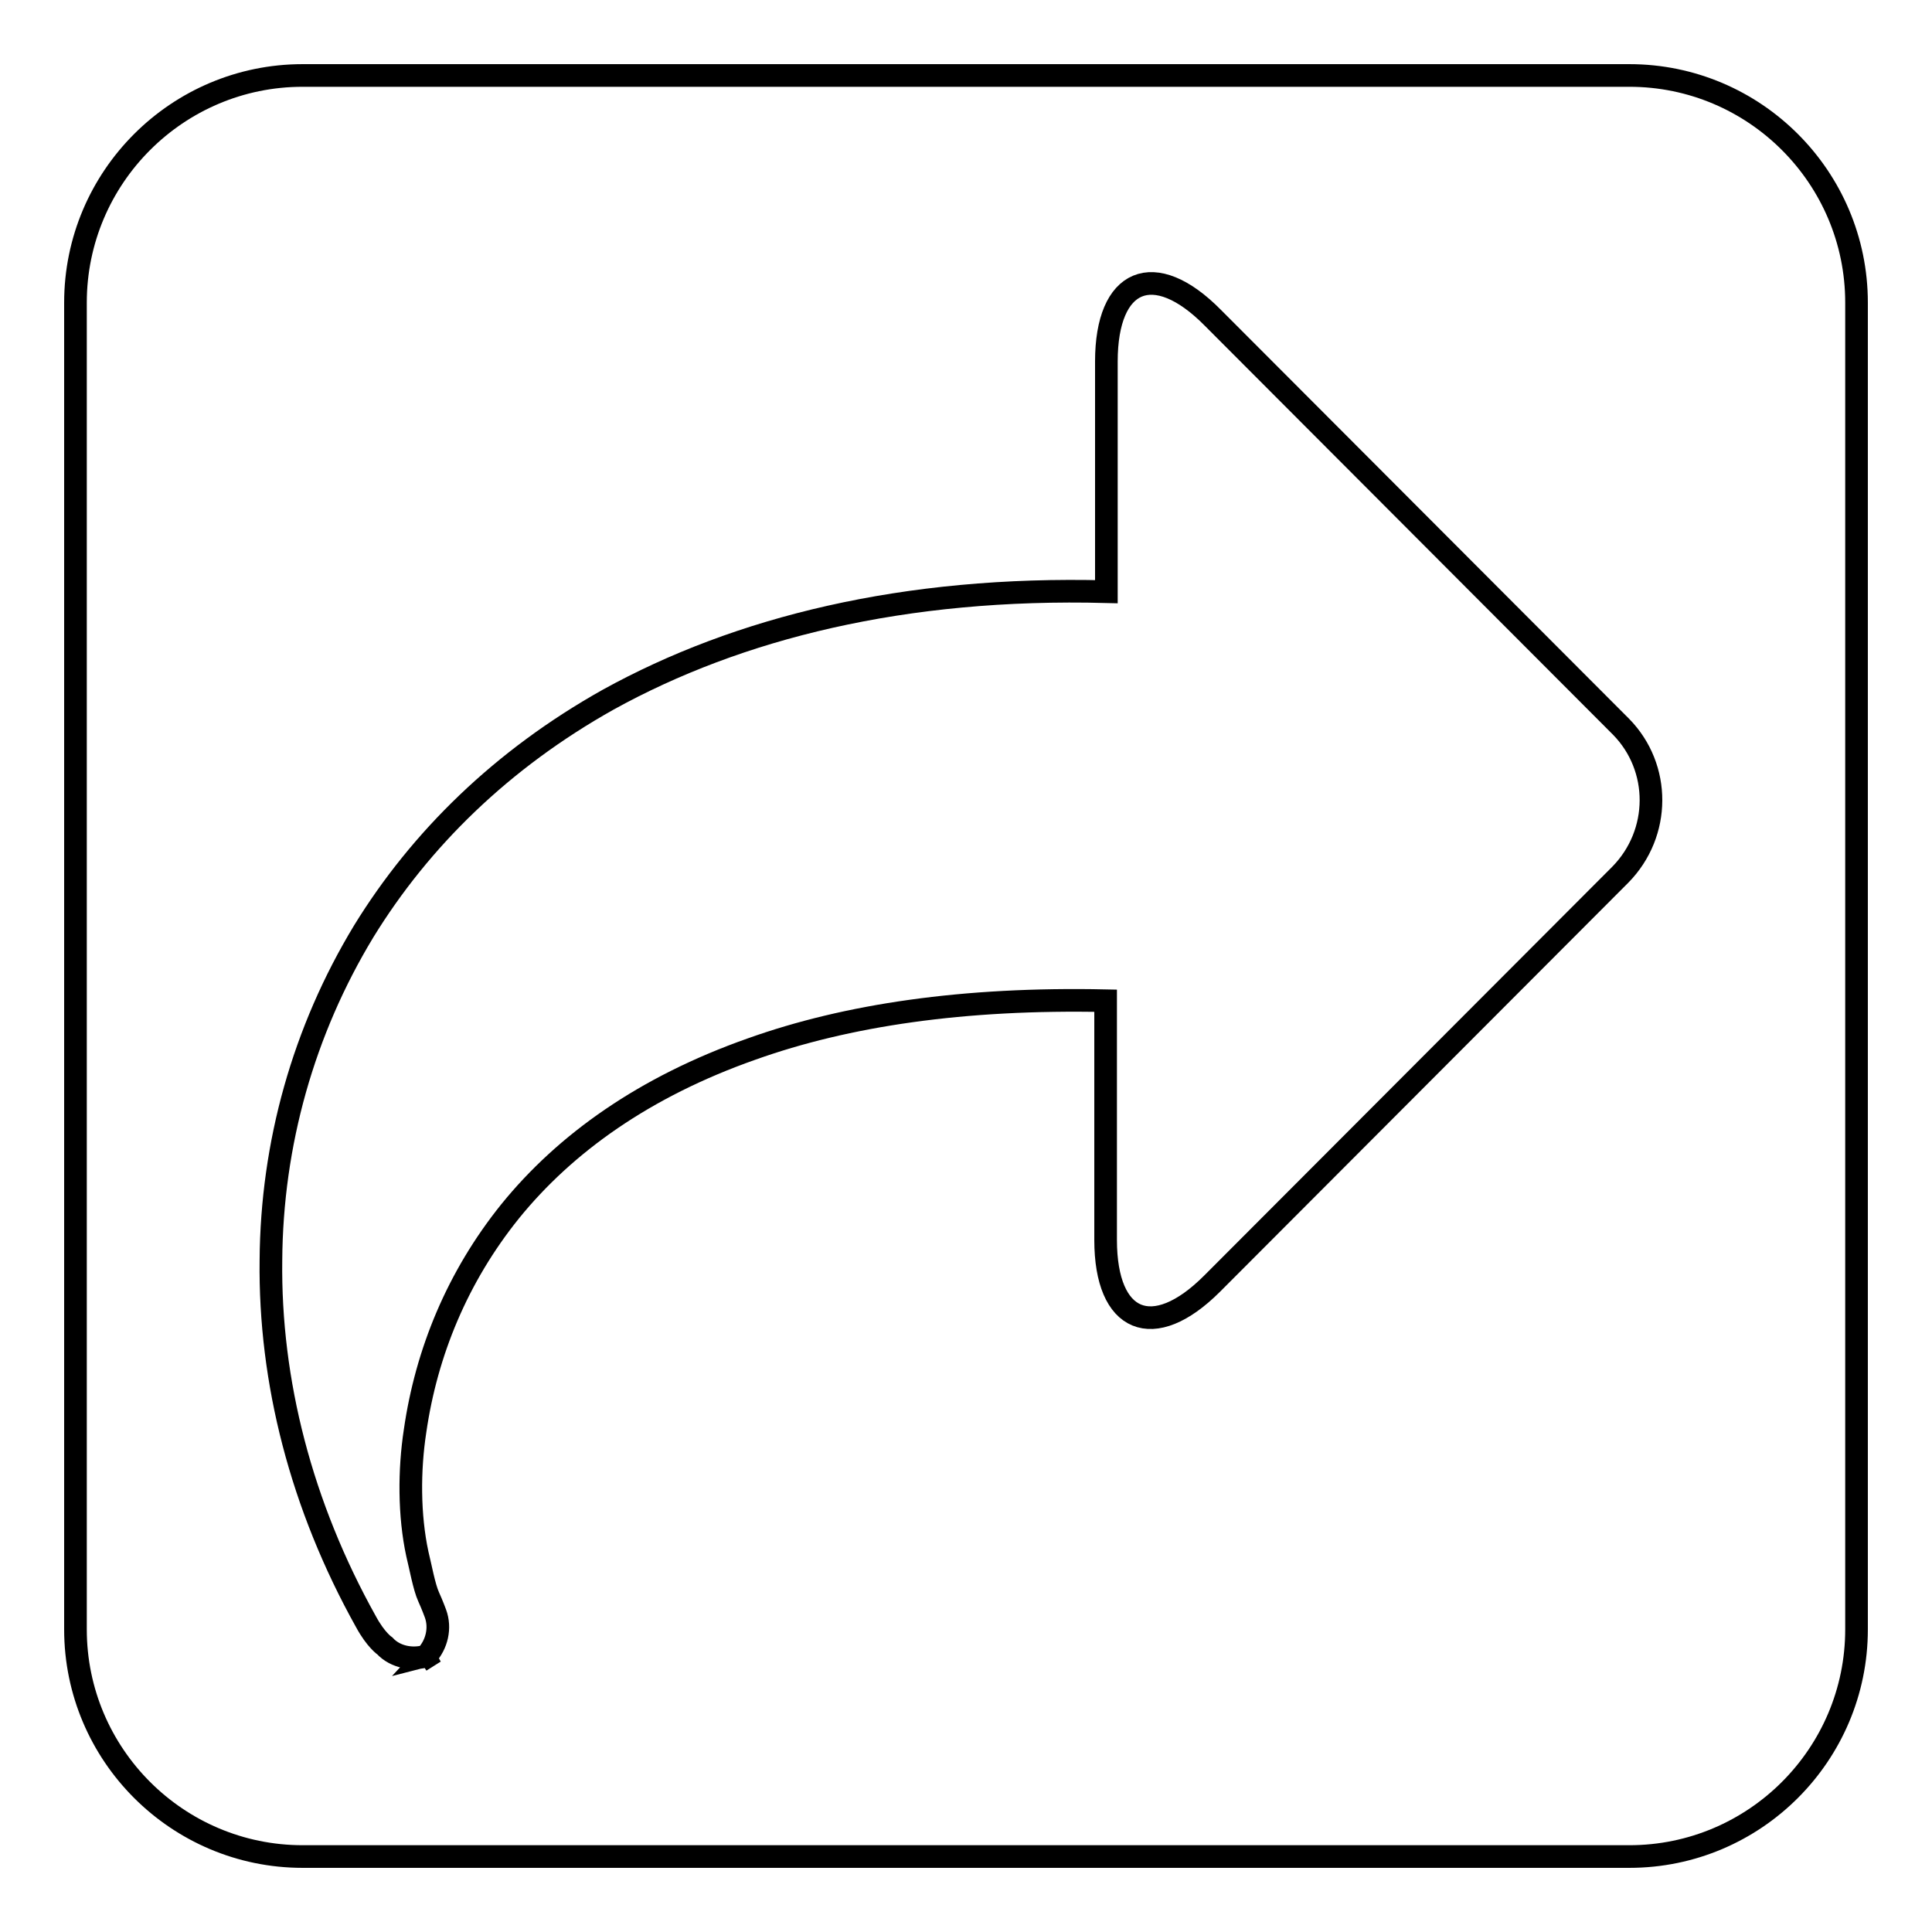 <?xml version="1.0" encoding="utf-8"?>
<!-- Svg Vector Icons : http://www.onlinewebfonts.com/icon -->
<!DOCTYPE svg PUBLIC "-//W3C//DTD SVG 1.1//EN" "http://www.w3.org/Graphics/SVG/1.1/DTD/svg11.dtd">
<svg version="1.1" xmlns="http://www.w3.org/2000/svg" xmlns:xlink="http://www.w3.org/1999/xlink" x="0px" y="0px" viewBox="0 0 256 256" enable-background="new 0 0 256 256" xml:space="preserve">
<g><g><path stroke-width="3" fill-opacity="0" stroke="#000000"  d="M215.9,10H40.1C23.5,10,10,23.5,10,40.1v175.8c0,16.6,13.5,30.1,30.1,30.1h175.8c16.6,0,30.1-13.5,30.1-30.1V40.1C246,23.5,232.5,10,215.9,10z M214.7,115.9l-54.1,54.2c-7.8,7.8-14.1,5.2-14.1-5.8v-31.7c-18.8-0.4-34.3,1.9-46.9,6.4c-14.2,5-24.7,12.5-32,21.5c-7,8.7-11.1,18.7-12.6,29.1c-0.8,5.2-0.8,11.2,0.3,16.3c0.4,1.6,0.9,4.4,1.5,5.7c0.5,1.1,0.9,2.2,0.9,2.2c0.7,1.9,0.2,4.1-1.2,5.6c0.4-0.1,0.7-0.3,1.1-0.5l-1.9,1.2c0.3-0.2,0.6-0.5,0.9-0.7c-1.9,0.6-4.2,0.2-5.6-1.3c0,0-1.2-0.8-2.5-3.2c-8.6-15.4-12.8-31.9-12.6-47.9c0.1-15.4,4.3-30.4,12.3-43.6c7.5-12.2,18.3-22.8,32.4-30.7c17.2-9.5,39.2-15,66-14.3V47.9c0-11,6.3-13.7,14.1-5.8l54.1,54.2C220.1,101.7,220.1,110.4,214.7,115.9z"/></g></g>
</svg>